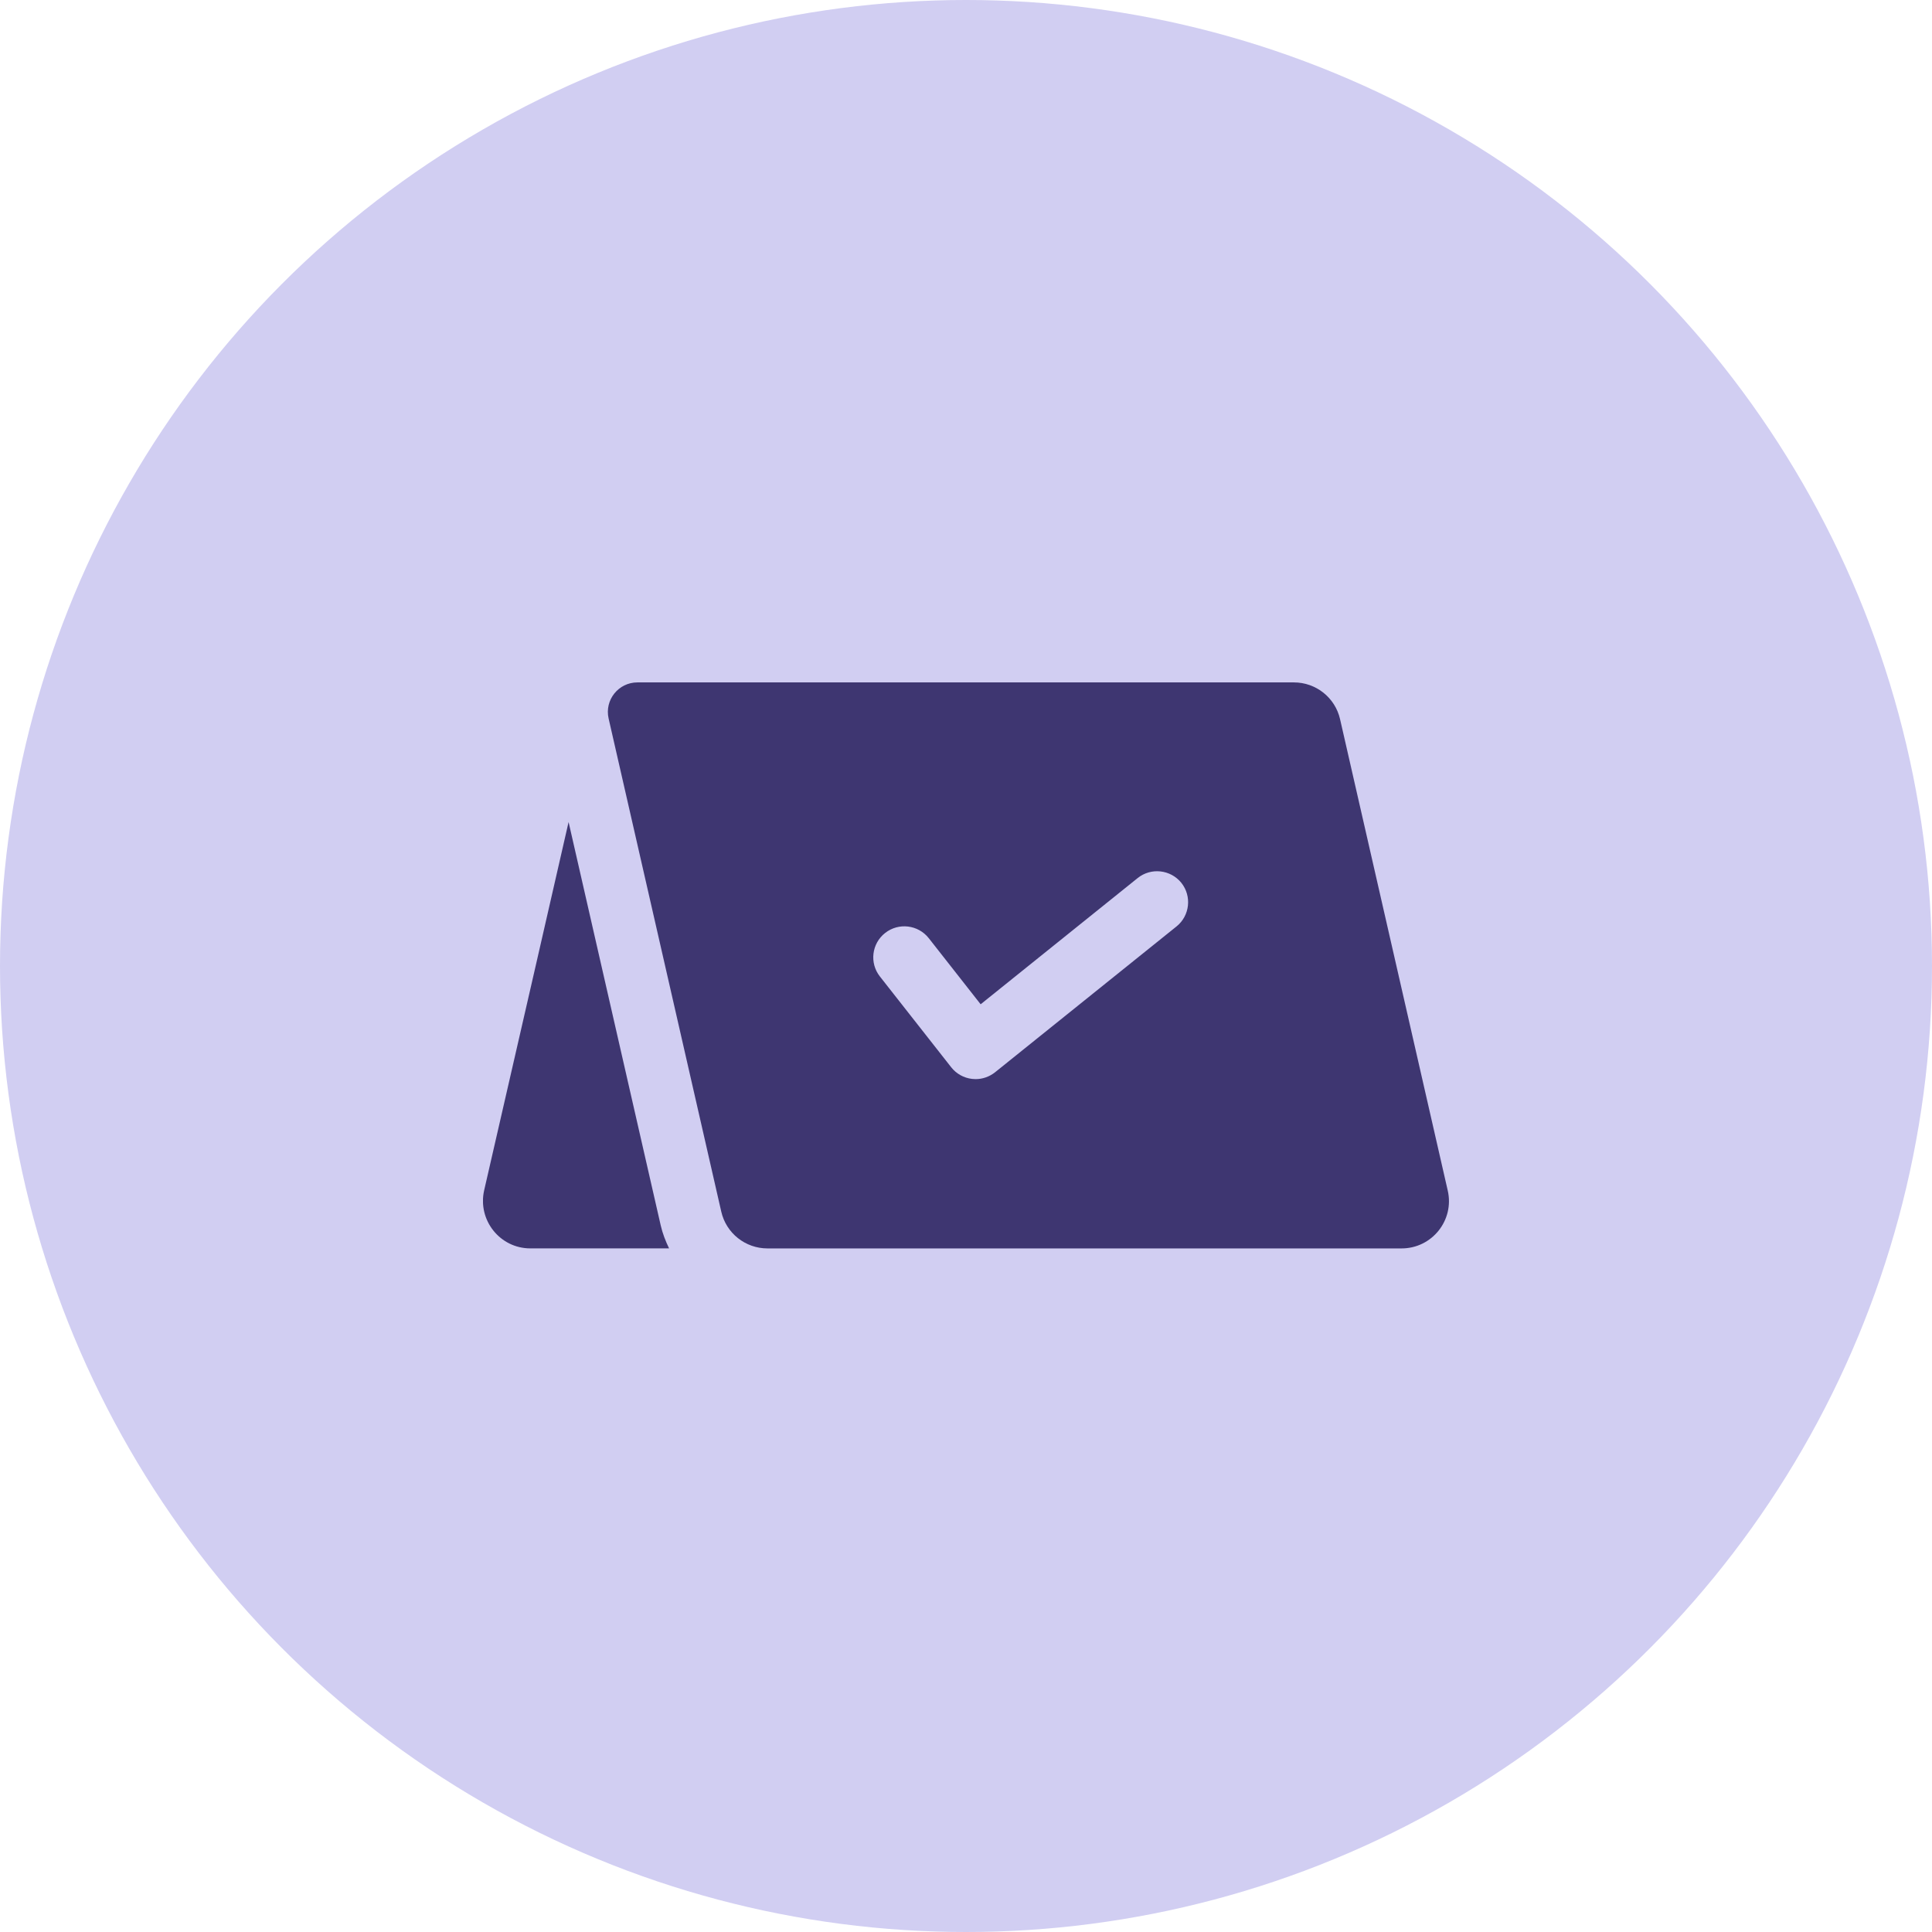 <svg xmlns="http://www.w3.org/2000/svg" width="512" height="512" viewBox="0 0 512 512" fill="none"><circle cx="256" cy="256" r="256" fill="#D1CEF2"></circle><g clip-path="url(#clip0_2143_49)"><path d="M383.67 315.526L355.13 190.587C353.832 184.885 348.749 180.844 342.889 180.844H168.93C163.902 180.844 160.172 185.506 161.287 190.405L191.144 321.1C192.442 326.802 197.525 330.844 203.385 330.844H371.43C379.493 330.844 385.462 323.372 383.67 315.526ZM311.798 245.507L263.703 284.161C262.231 285.338 260.412 285.977 258.547 285.977C258.236 285.977 257.925 285.959 257.614 285.922C255.429 285.676 253.427 284.563 252.074 282.83L233.178 258.772C230.372 255.196 231.003 250.042 234.577 247.241C238.161 244.431 243.326 245.07 246.132 248.627L259.881 266.144L301.486 232.699C305.033 229.843 310.216 230.436 313.059 233.949C315.893 237.488 315.326 242.661 311.798 245.507Z" fill="#3E3671"></path><path d="M175.099 324.751L150.681 217.848L142.279 254.568L128.293 315.509C126.556 323.355 132.498 330.836 140.543 330.836H177.311C176.388 328.911 175.592 326.904 175.099 324.751Z" fill="#3E3671"></path></g><defs><clipPath id="clip0_2143_49"><rect width="256" height="256" fill="white" transform="translate(128 128)"></rect></clipPath></defs></svg>